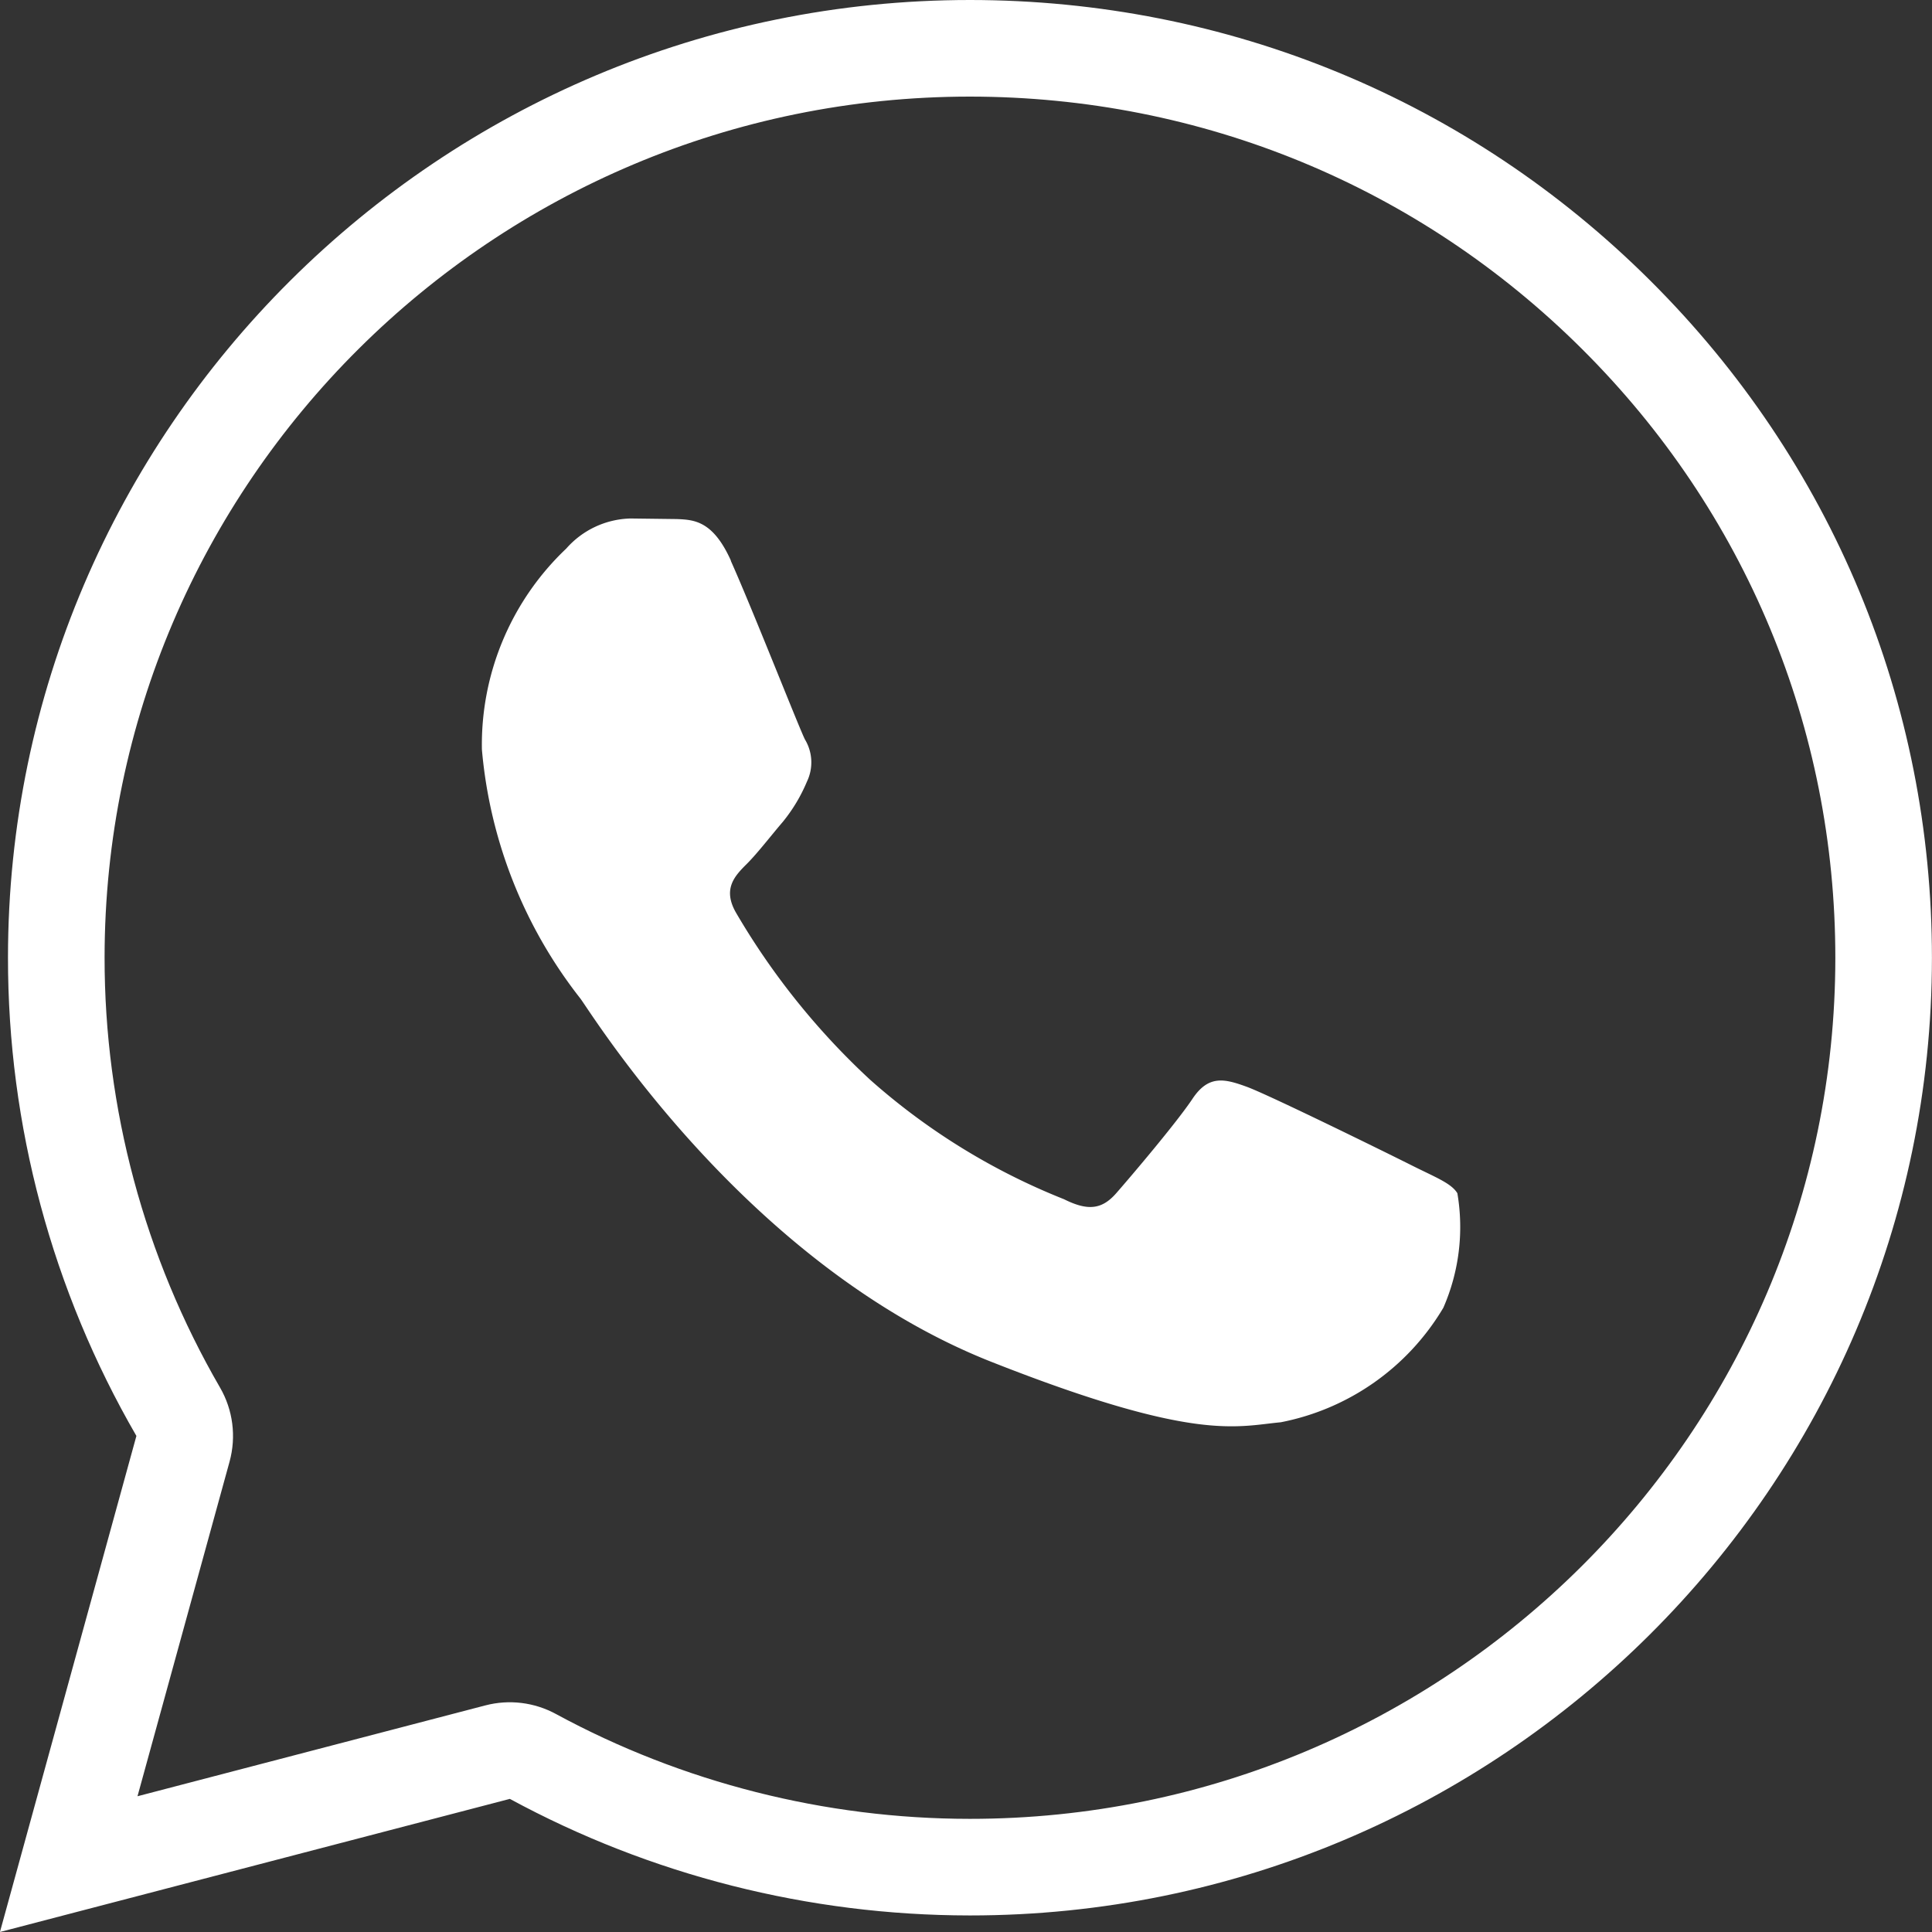 <svg xmlns="http://www.w3.org/2000/svg" width="30" height="30" viewBox="0 0 30 30">
  <rect x="0" y="0" width="30" height="30" fill="#333333" stroke="none"/>
  <g id="Group_54857" data-name="Group 54857" transform="translate(-4815.465 -15887)">
    <g id="Path_28499" data-name="Path 28499" transform="translate(4802.498 15874.198)" fill="none" stroke-linecap="round" stroke-linejoin="round">
      <path d="M12.966,42.8l2.119-7.7A14.921,14.921,0,0,1,38.6,17.162a14.74,14.74,0,0,1,4.371,10.517A14.924,14.924,0,0,1,28.029,42.545h-.006a14.982,14.982,0,0,1-7.138-1.81Z" stroke="none"/>
      <path d="M 28.029 41.045 C 35.435 41.045 41.463 35.048 41.466 27.678 C 41.467 24.108 40.072 20.75 37.536 18.225 C 34.999 15.697 31.622 14.304 28.029 14.302 C 20.623 14.302 14.595 20.298 14.591 27.669 C 14.589 30.01 15.208 32.319 16.383 34.347 C 16.585 34.695 16.638 35.109 16.532 35.497 L 15.102 40.694 L 20.505 39.283 C 20.874 39.187 21.265 39.235 21.6 39.417 C 23.56 40.481 25.781 41.044 28.022 41.045 L 28.029 41.045 M 12.966 42.802 L 15.085 35.099 C 13.776 32.839 13.088 30.276 13.091 27.667 C 13.095 19.47 19.795 12.802 28.029 12.802 C 32.024 12.804 35.775 14.352 38.595 17.162 C 41.416 19.972 42.967 23.707 42.966 27.679 C 42.962 35.875 36.261 42.545 28.029 42.545 L 28.022 42.545 C 25.522 42.543 23.066 41.919 20.884 40.735 L 12.966 42.802 Z" stroke="none" fill="#fff"/>
    </g>
    <path id="Path_28502" data-name="Path 28502" d="M53.638,53.039c-.28-.623-.575-.635-.841-.646l-.717-.009a1.373,1.373,0,0,0-1,.468,4.193,4.193,0,0,0-1.309,3.119A7.276,7.276,0,0,0,51.3,59.838c.187.25,2.587,4.146,6.388,5.644,3.159,1.246,3.8,1,4.487.936A3.775,3.775,0,0,0,64.7,64.64a3.128,3.128,0,0,0,.218-1.778c-.093-.156-.343-.249-.717-.437s-2.212-1.092-2.555-1.217-.592-.187-.841.187-.965,1.216-1.184,1.466-.436.281-.81.094A10.208,10.208,0,0,1,55.8,61.1a11.283,11.283,0,0,1-2.08-2.589c-.218-.374-.023-.577.164-.763.168-.168.374-.437.561-.655a2.535,2.535,0,0,0,.373-.623.689.689,0,0,0-.031-.655c-.094-.187-.82-2.036-1.152-2.776" transform="translate(4773.177 15842.667)" fill="#fff" fill-rule="evenodd"/>
  </g>
</svg>
